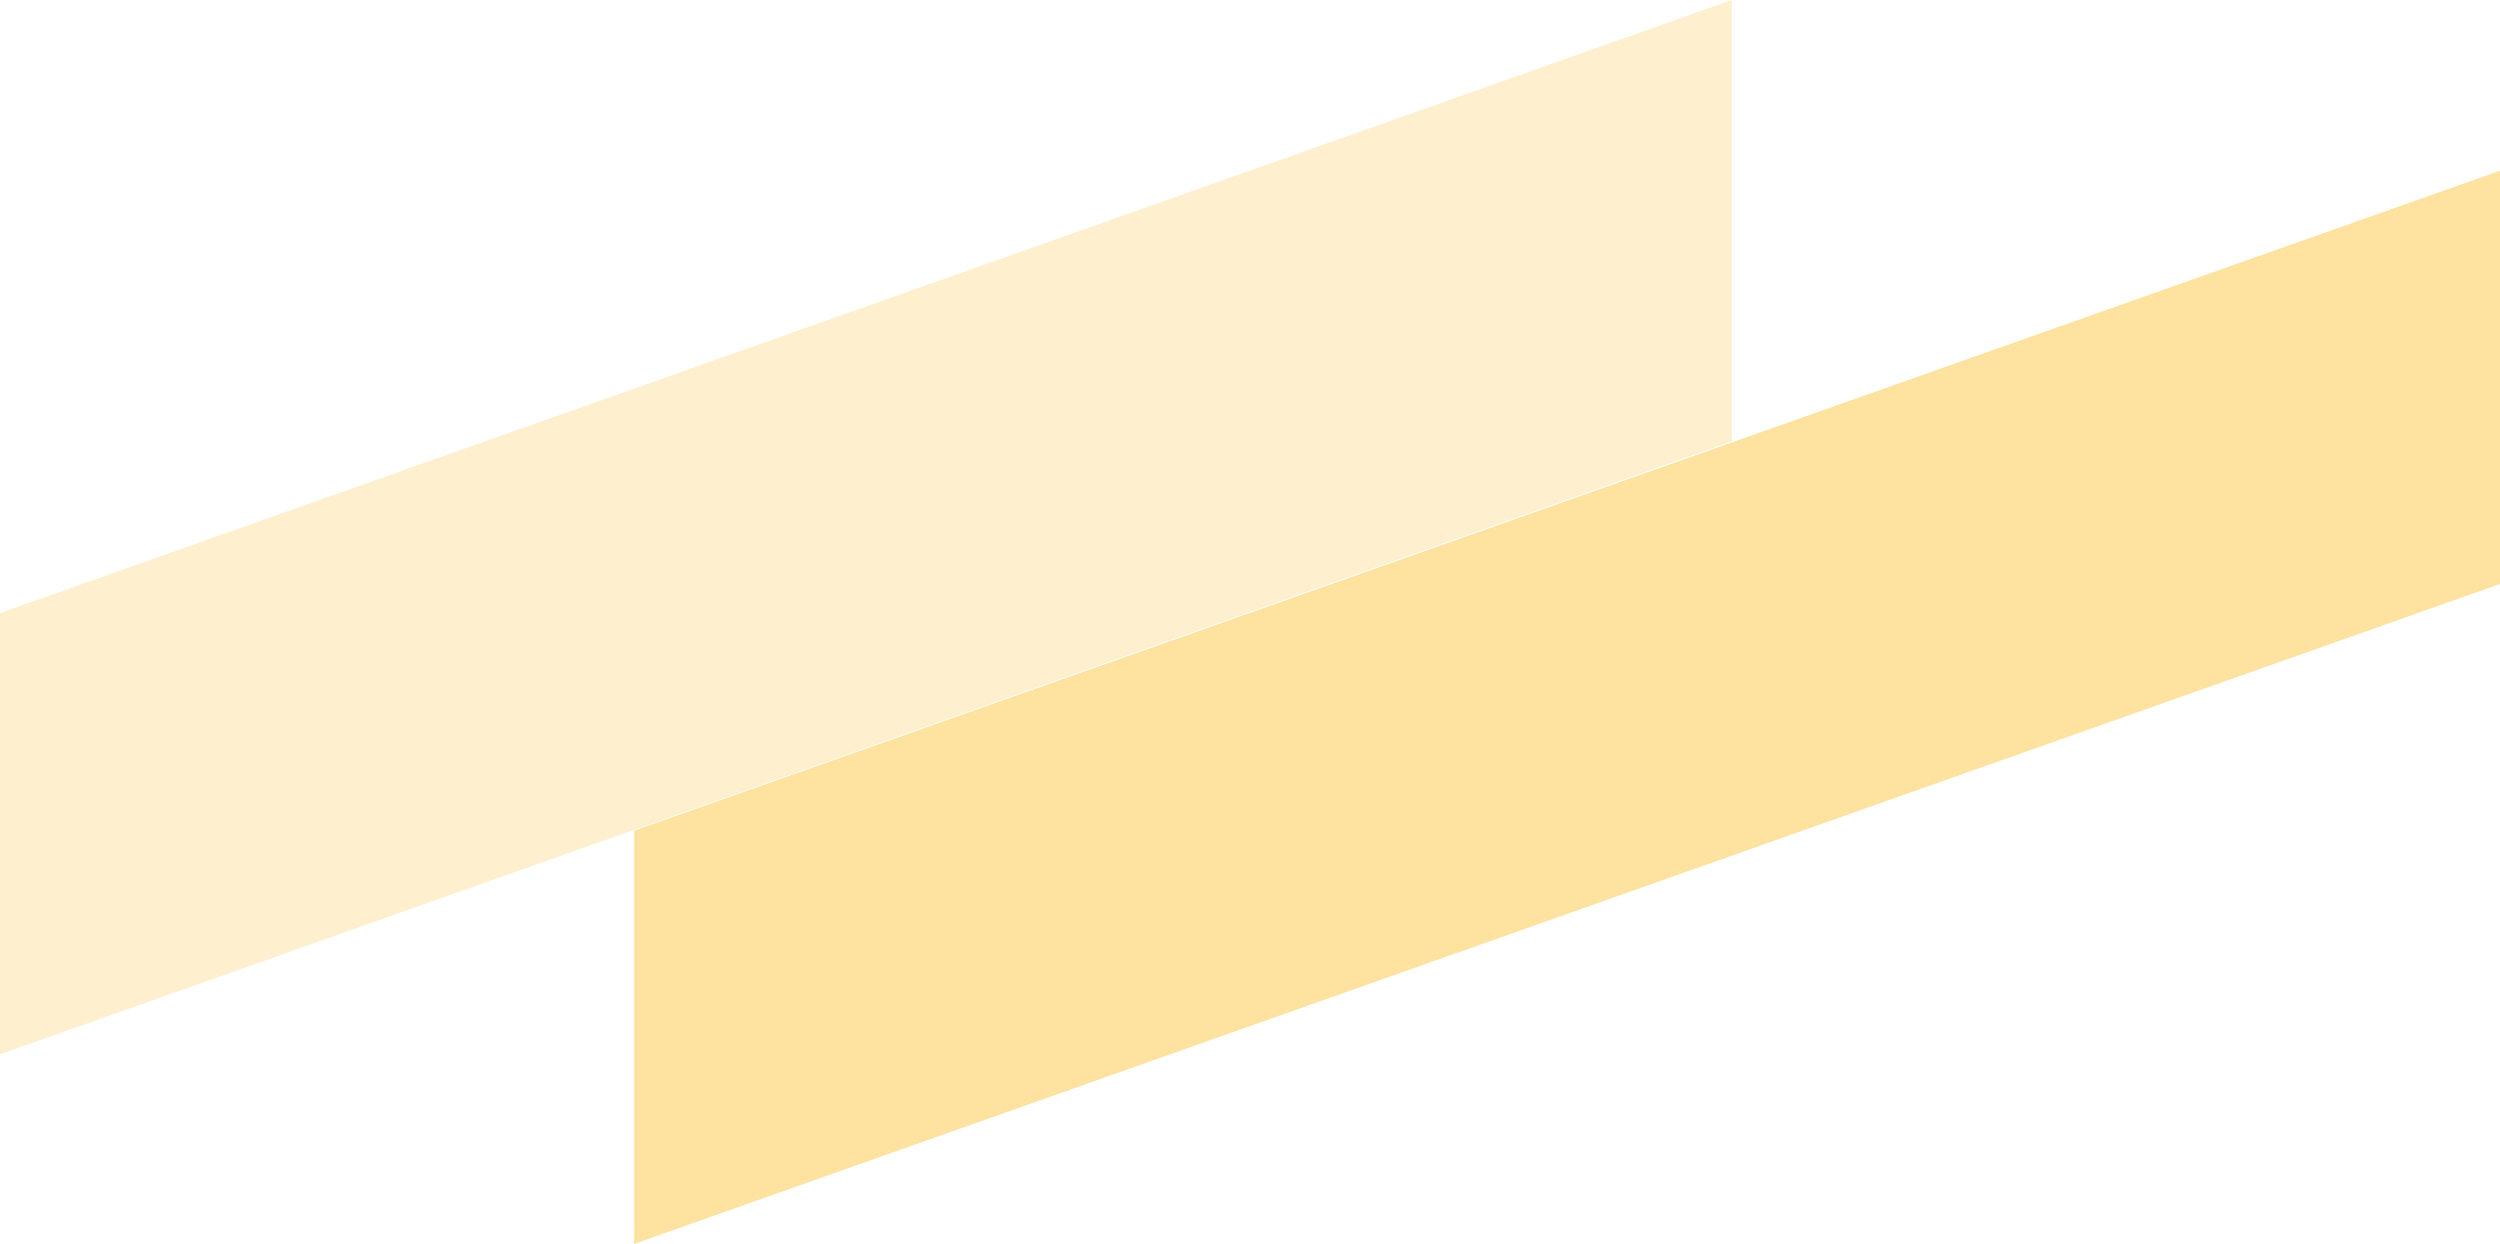 <svg width="205" height="102" viewBox="0 0 205 102" fill="none" xmlns="http://www.w3.org/2000/svg">
<path d="M142 36.19V0L-10 53.81V90L142 36.19Z" fill="#FDB813" fill-opacity="0.2"/>
<path d="M205 47.886V14L52 68.114V102L205 47.886Z" fill="#FDB813" fill-opacity="0.4"/>
</svg>
